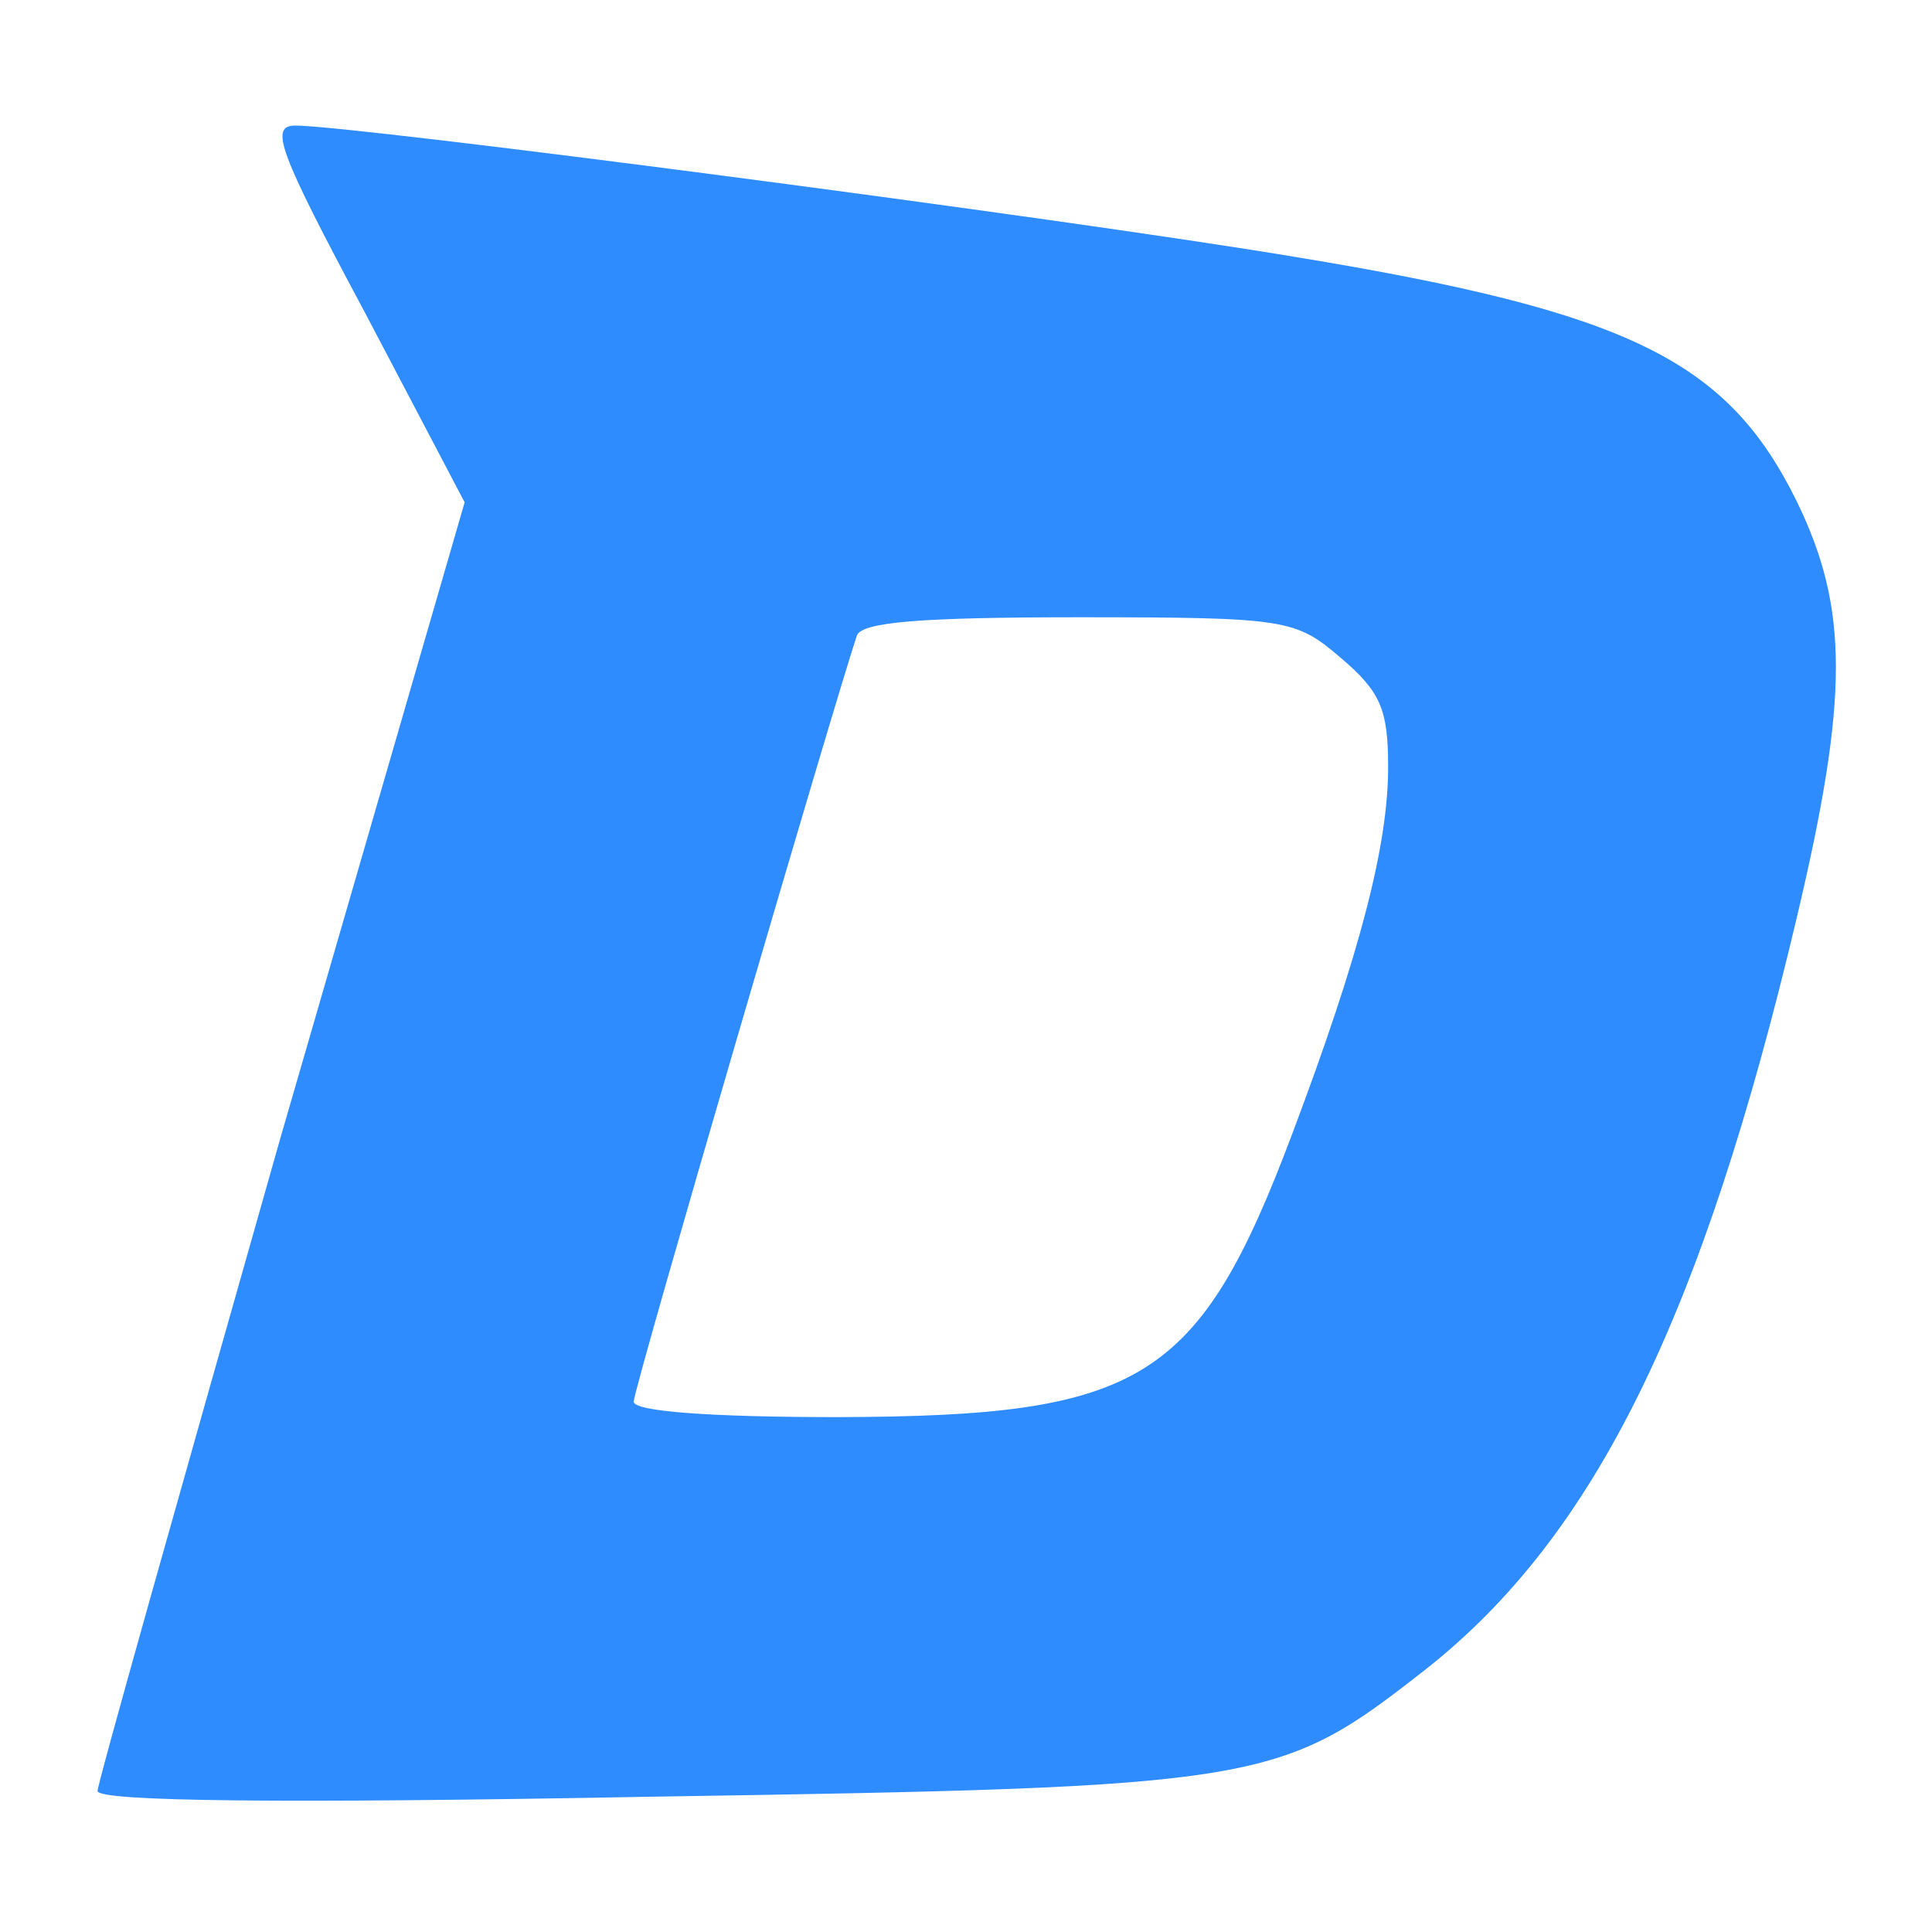 <?xml version="1.0" standalone="no"?><!DOCTYPE svg PUBLIC "-//W3C//DTD SVG 1.1//EN" "http://www.w3.org/Graphics/SVG/1.1/DTD/svg11.dtd"><svg t="1740634212448" class="icon" viewBox="0 0 1024 1024" version="1.1" xmlns="http://www.w3.org/2000/svg" p-id="10413" xmlns:xlink="http://www.w3.org/1999/xlink" width="200" height="200"><path d="M193.536 165.888L246.272 266.24 148.48 603.648c-52.736 185.856-96.768 341.504-96.768 345.6 0 5.632 99.328 6.656 291.84 3.072 327.68-5.12 334.336-6.656 412.16-67.584C845.312 814.08 902.144 698.368 952.32 486.4c27.648-116.736 27.648-163.84 0-220.672-36.864-74.752-88.576-100.352-265.728-129.536C560.64 115.2 187.904 66.56 156.672 66.56c-13.824 0-9.728 12.288 36.864 99.328z m517.12 182.784c20.992 17.92 25.088 27.136 25.088 57.856 0 41.472-14.848 98.816-50.688 194.048-49.664 132.096-79.872 150.016-240.64 150.528-68.608 0-108.544-3.072-108.544-8.192 0-7.168 105.984-369.152 118.272-406.016 2.56-7.168 33.28-9.728 117.248-9.728 111.104 0 115.2 1.024 139.264 21.504z" fill="#2E8CFF" p-id="10414"></path></svg>